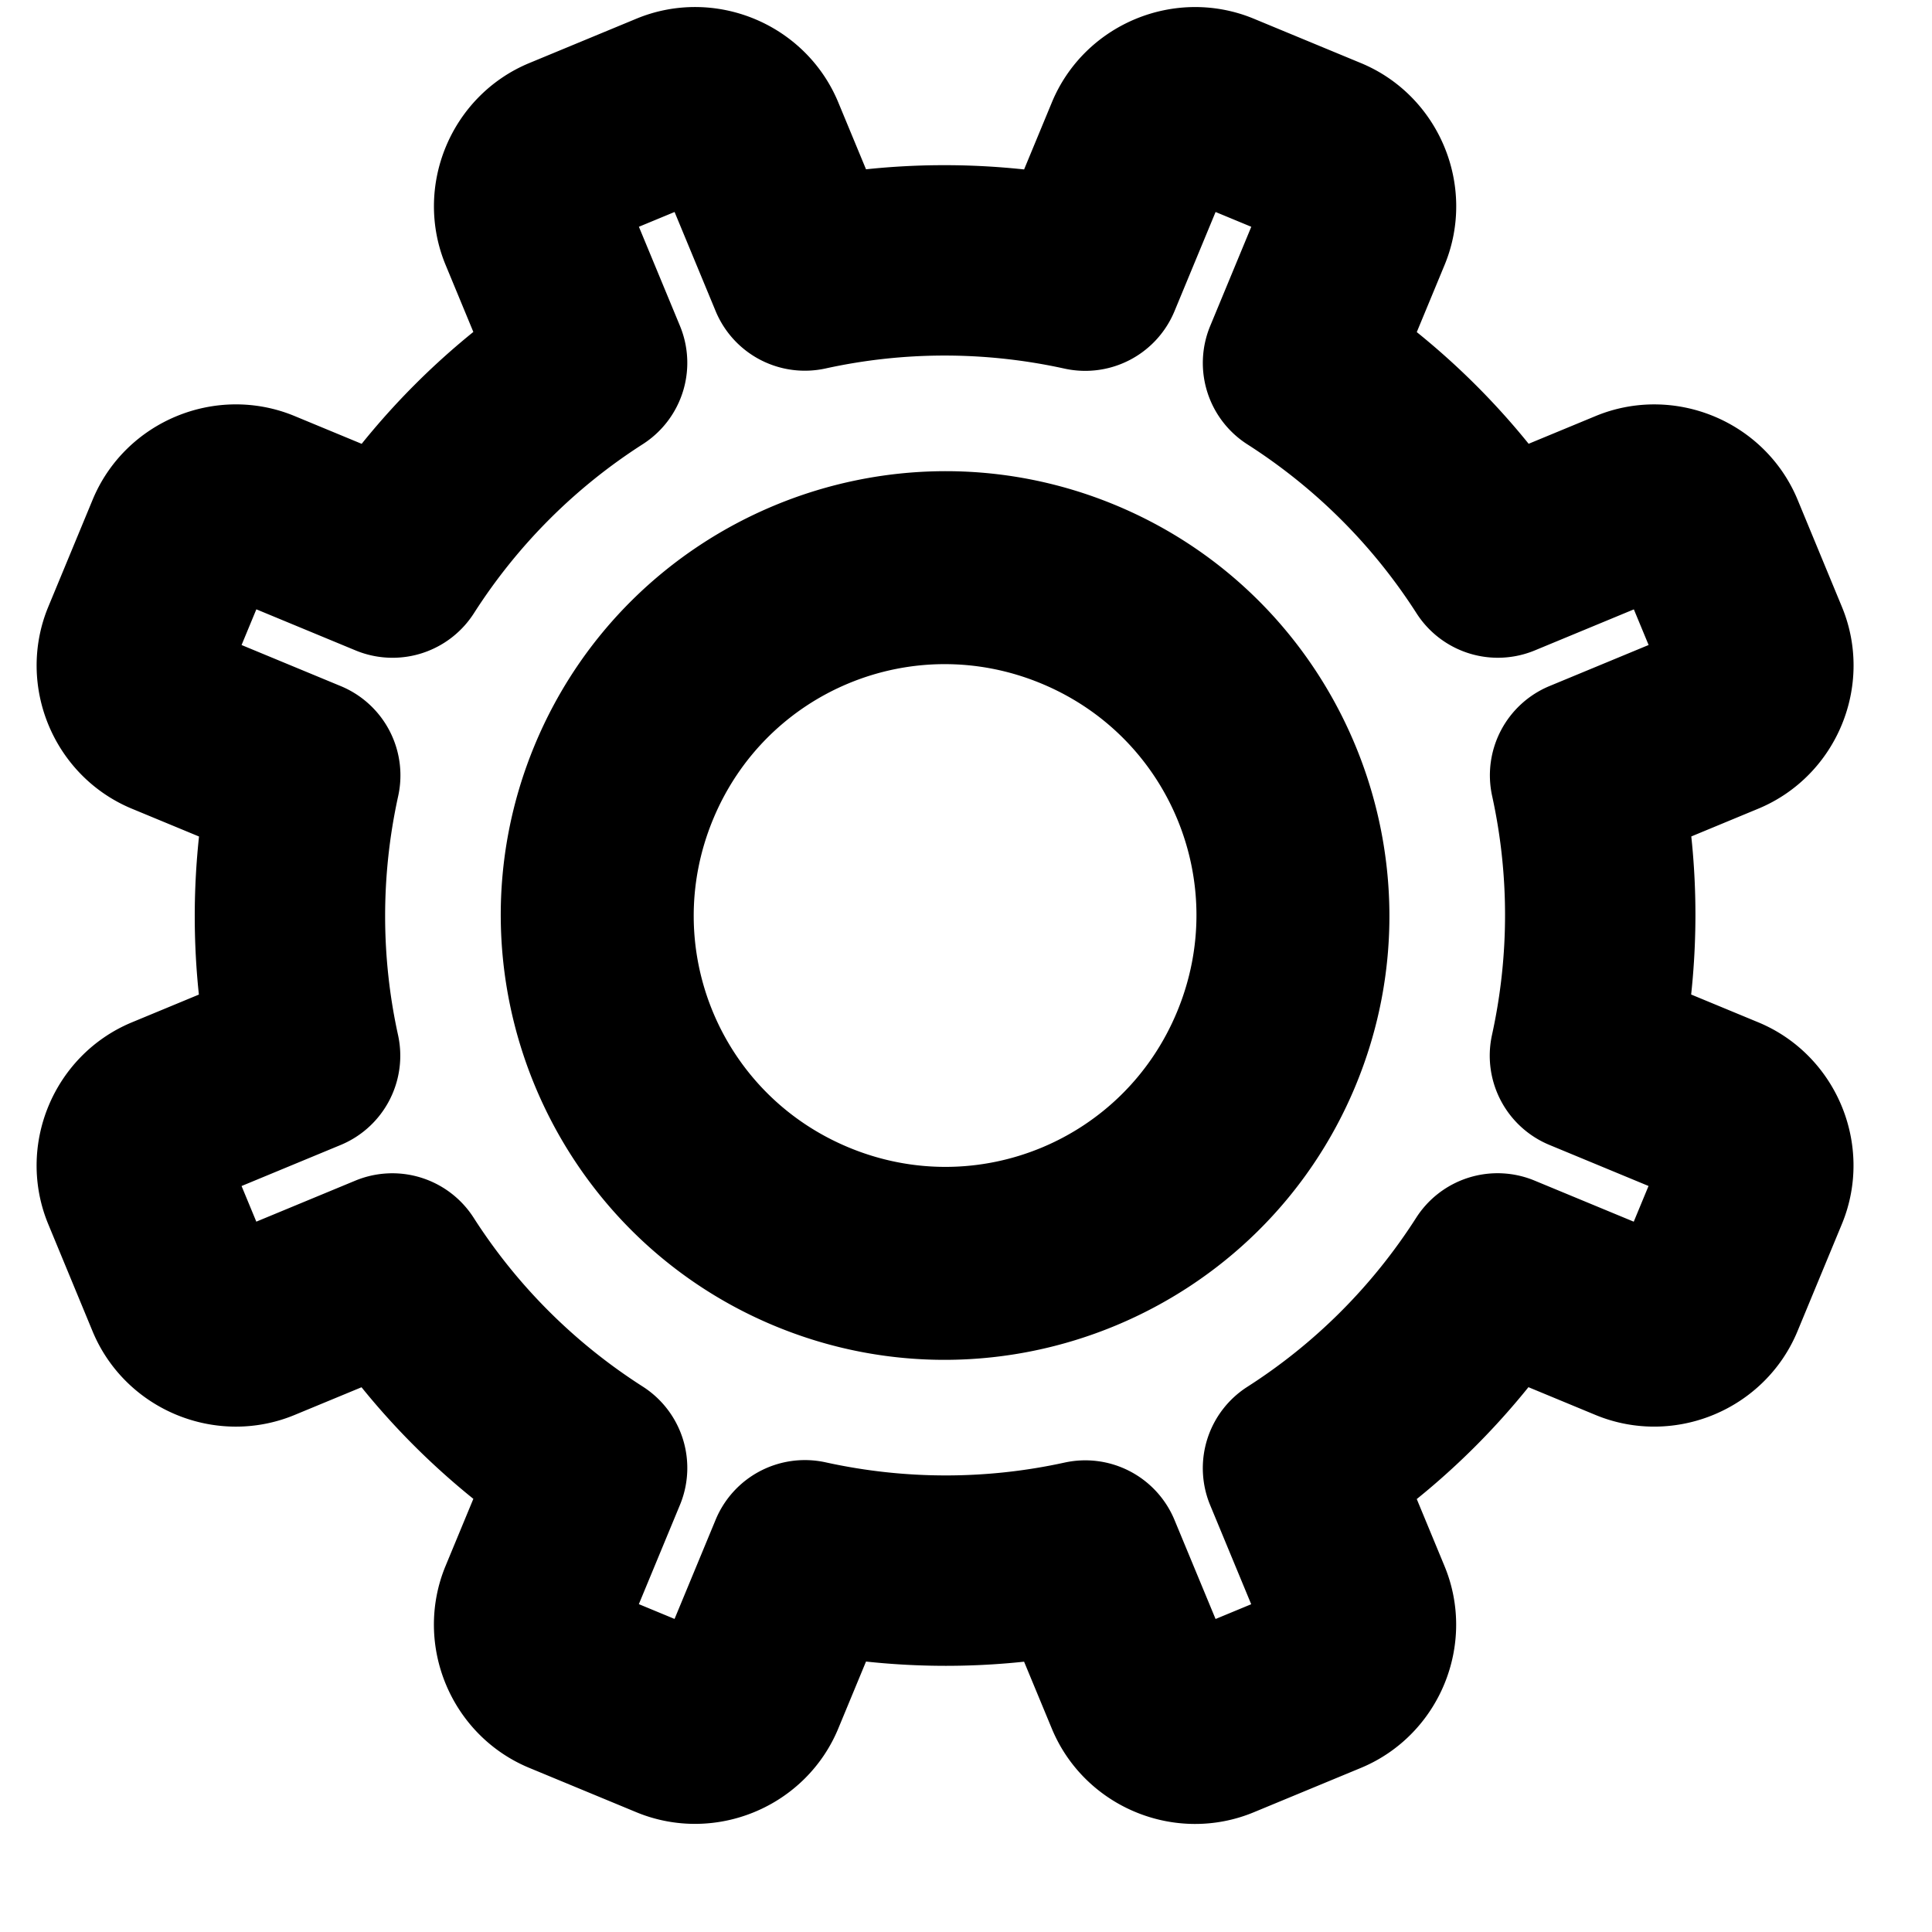<svg xmlns="http://www.w3.org/2000/svg" viewBox="0 0 50 50" width="50" height="50"><g transform="rotate(22.5 25 25) scale(1,1)" stroke="#00000033"  stroke-width="3"><path d="M 22.5 1 C 21.131 1 20 2.131 20 3.5 L 20 6.537 C 18.01 6.992 16.156 7.766 14.477 8.82 L 12.332 6.676 C 11.364 5.708 9.764 5.707 8.797 6.676 L 6.676 8.797 C 5.708 9.765 5.707 11.365 6.676 12.332 L 8.82 14.477 C 7.766 16.155 6.992 18.01 6.537 20 L 3.5 20 C 2.131 20 1 21.131 1 22.5 L 1 25.5 C 1 26.869 2.131 28 3.5 28 L 6.537 28 C 6.992 29.99 7.766 31.844 8.82 33.523 L 6.676 35.668 C 5.708 36.636 5.707 38.236 6.676 39.203 L 8.795 41.324 C 9.763 42.292 11.364 42.292 12.332 41.324 L 14.477 39.18 C 16.155 40.234 18.009 41.007 19.998 41.461 L 19.998 44.498 C 19.998 45.867 21.129 46.998 22.498 46.998 L 25.498 46.998 C 26.867 46.998 27.998 45.867 27.998 44.498 L 27.998 41.463 C 29.988 41.008 31.842 40.234 33.521 39.18 L 35.666 41.324 C 36.634 42.292 38.234 42.292 39.201 41.324 L 41.322 39.203 C 42.29 38.235 42.291 36.635 41.322 35.668 L 39.178 33.523 C 40.232 31.845 41.007 29.99 41.461 28 L 44.498 28 C 45.867 28 46.998 26.869 46.998 25.5 L 46.998 22.502 L 46.998 22.5 C 47 21.131 45.868 20 44.5 20 L 41.463 20 C 41.008 18.01 40.234 16.156 39.18 14.477 L 41.324 12.332 C 42.292 11.364 42.293 9.764 41.324 8.797 L 39.205 6.676 C 38.237 5.708 36.636 5.708 35.668 6.676 L 33.523 8.82 C 31.844 7.766 29.99 6.992 28 6.537 L 28 3.5 C 28 2.131 26.869 1 25.5 1 L 22.5 1 z M 22.5 3 L 25.5 3 C 25.787 3 26 3.213 26 3.5 L 26 7.279 A 1 1 0 0 0 26.824 8.264 C 29.14 8.677 31.279 9.58 33.135 10.873 A 1 1 0 0 0 34.414 10.76 L 37.084 8.09 C 37.288 7.886 37.585 7.886 37.789 8.09 L 39.91 10.211 A 1 1 0 0 0 39.912 10.211 C 40.115 10.414 40.114 10.714 39.91 10.918 L 37.24 13.588 A 1 1 0 0 0 37.127 14.867 C 38.419 16.721 39.323 18.86 39.736 21.176 A 1 1 0 0 0 40.721 22 L 44.5 22 C 44.787 22 44.999 22.212 44.998 22.498 A 1 1 0 0 0 44.998 22.5 L 44.998 25.5 C 44.998 25.787 44.785 26 44.498 26 L 40.719 26 A 1 1 0 0 0 39.734 26.824 C 39.322 29.14 38.418 31.279 37.125 33.133 A 1 1 0 0 0 37.238 34.412 L 39.908 37.082 A 1 1 0 0 0 39.91 37.082 C 40.113 37.285 40.112 37.585 39.908 37.789 L 37.787 39.91 C 37.585 40.113 37.286 40.114 37.082 39.91 L 34.41 37.24 A 1 1 0 0 0 33.133 37.127 C 31.279 38.419 29.14 39.321 26.824 39.734 A 1 1 0 0 0 25.998 40.719 L 25.998 44.498 C 25.998 44.785 25.785 44.998 25.498 44.998 L 22.498 44.998 C 22.211 44.998 21.998 44.785 21.998 44.498 L 21.998 40.719 A 1 1 0 0 0 21.174 39.734 C 18.858 39.322 16.719 38.419 14.865 37.127 A 1 1 0 0 0 13.586 37.24 L 10.916 39.91 C 10.712 40.114 10.415 40.114 10.211 39.91 L 8.09 37.789 A 1 1 0 0 0 8.088 37.789 C 7.885 37.587 7.886 37.286 8.09 37.082 L 10.76 34.412 A 1 1 0 0 0 10.873 33.133 C 9.581 31.279 8.677 29.14 8.264 26.824 A 1 1 0 0 0 7.279 26 L 3.5 26 C 3.213 26 3 25.787 3 25.5 L 3 22.5 C 3 22.213 3.213 22 3.5 22 L 7.279 22 A 1 1 0 0 0 8.264 21.176 C 8.677 18.86 9.581 16.721 10.873 14.867 A 1 1 0 0 0 10.76 13.588 L 8.09 10.918 C 7.887 10.715 7.886 10.415 8.09 10.211 L 10.211 8.09 A 1 1 0 0 0 10.211 8.088 C 10.414 7.885 10.714 7.886 10.918 8.09 L 13.588 10.76 A 1 1 0 0 0 14.867 10.873 C 16.721 9.581 18.86 8.677 21.176 8.264 A 1 1 0 0 0 22 7.279 L 22 3.5 C 22 3.213 22.213 3 22.5 3 z M 24 14 C 18.489 14 14 18.489 14 24 C 14 29.511 18.489 34 24 34 C 29.511 34 34 29.511 34 24 C 34 18.489 29.511 14 24 14 z M 24 16 C 28.43 16 32 19.57 32 24 C 32 28.43 28.43 32 24 32 C 19.57 32 16 28.43 16 24 C 16 19.57 19.57 16 24 16 z"/></g></svg>